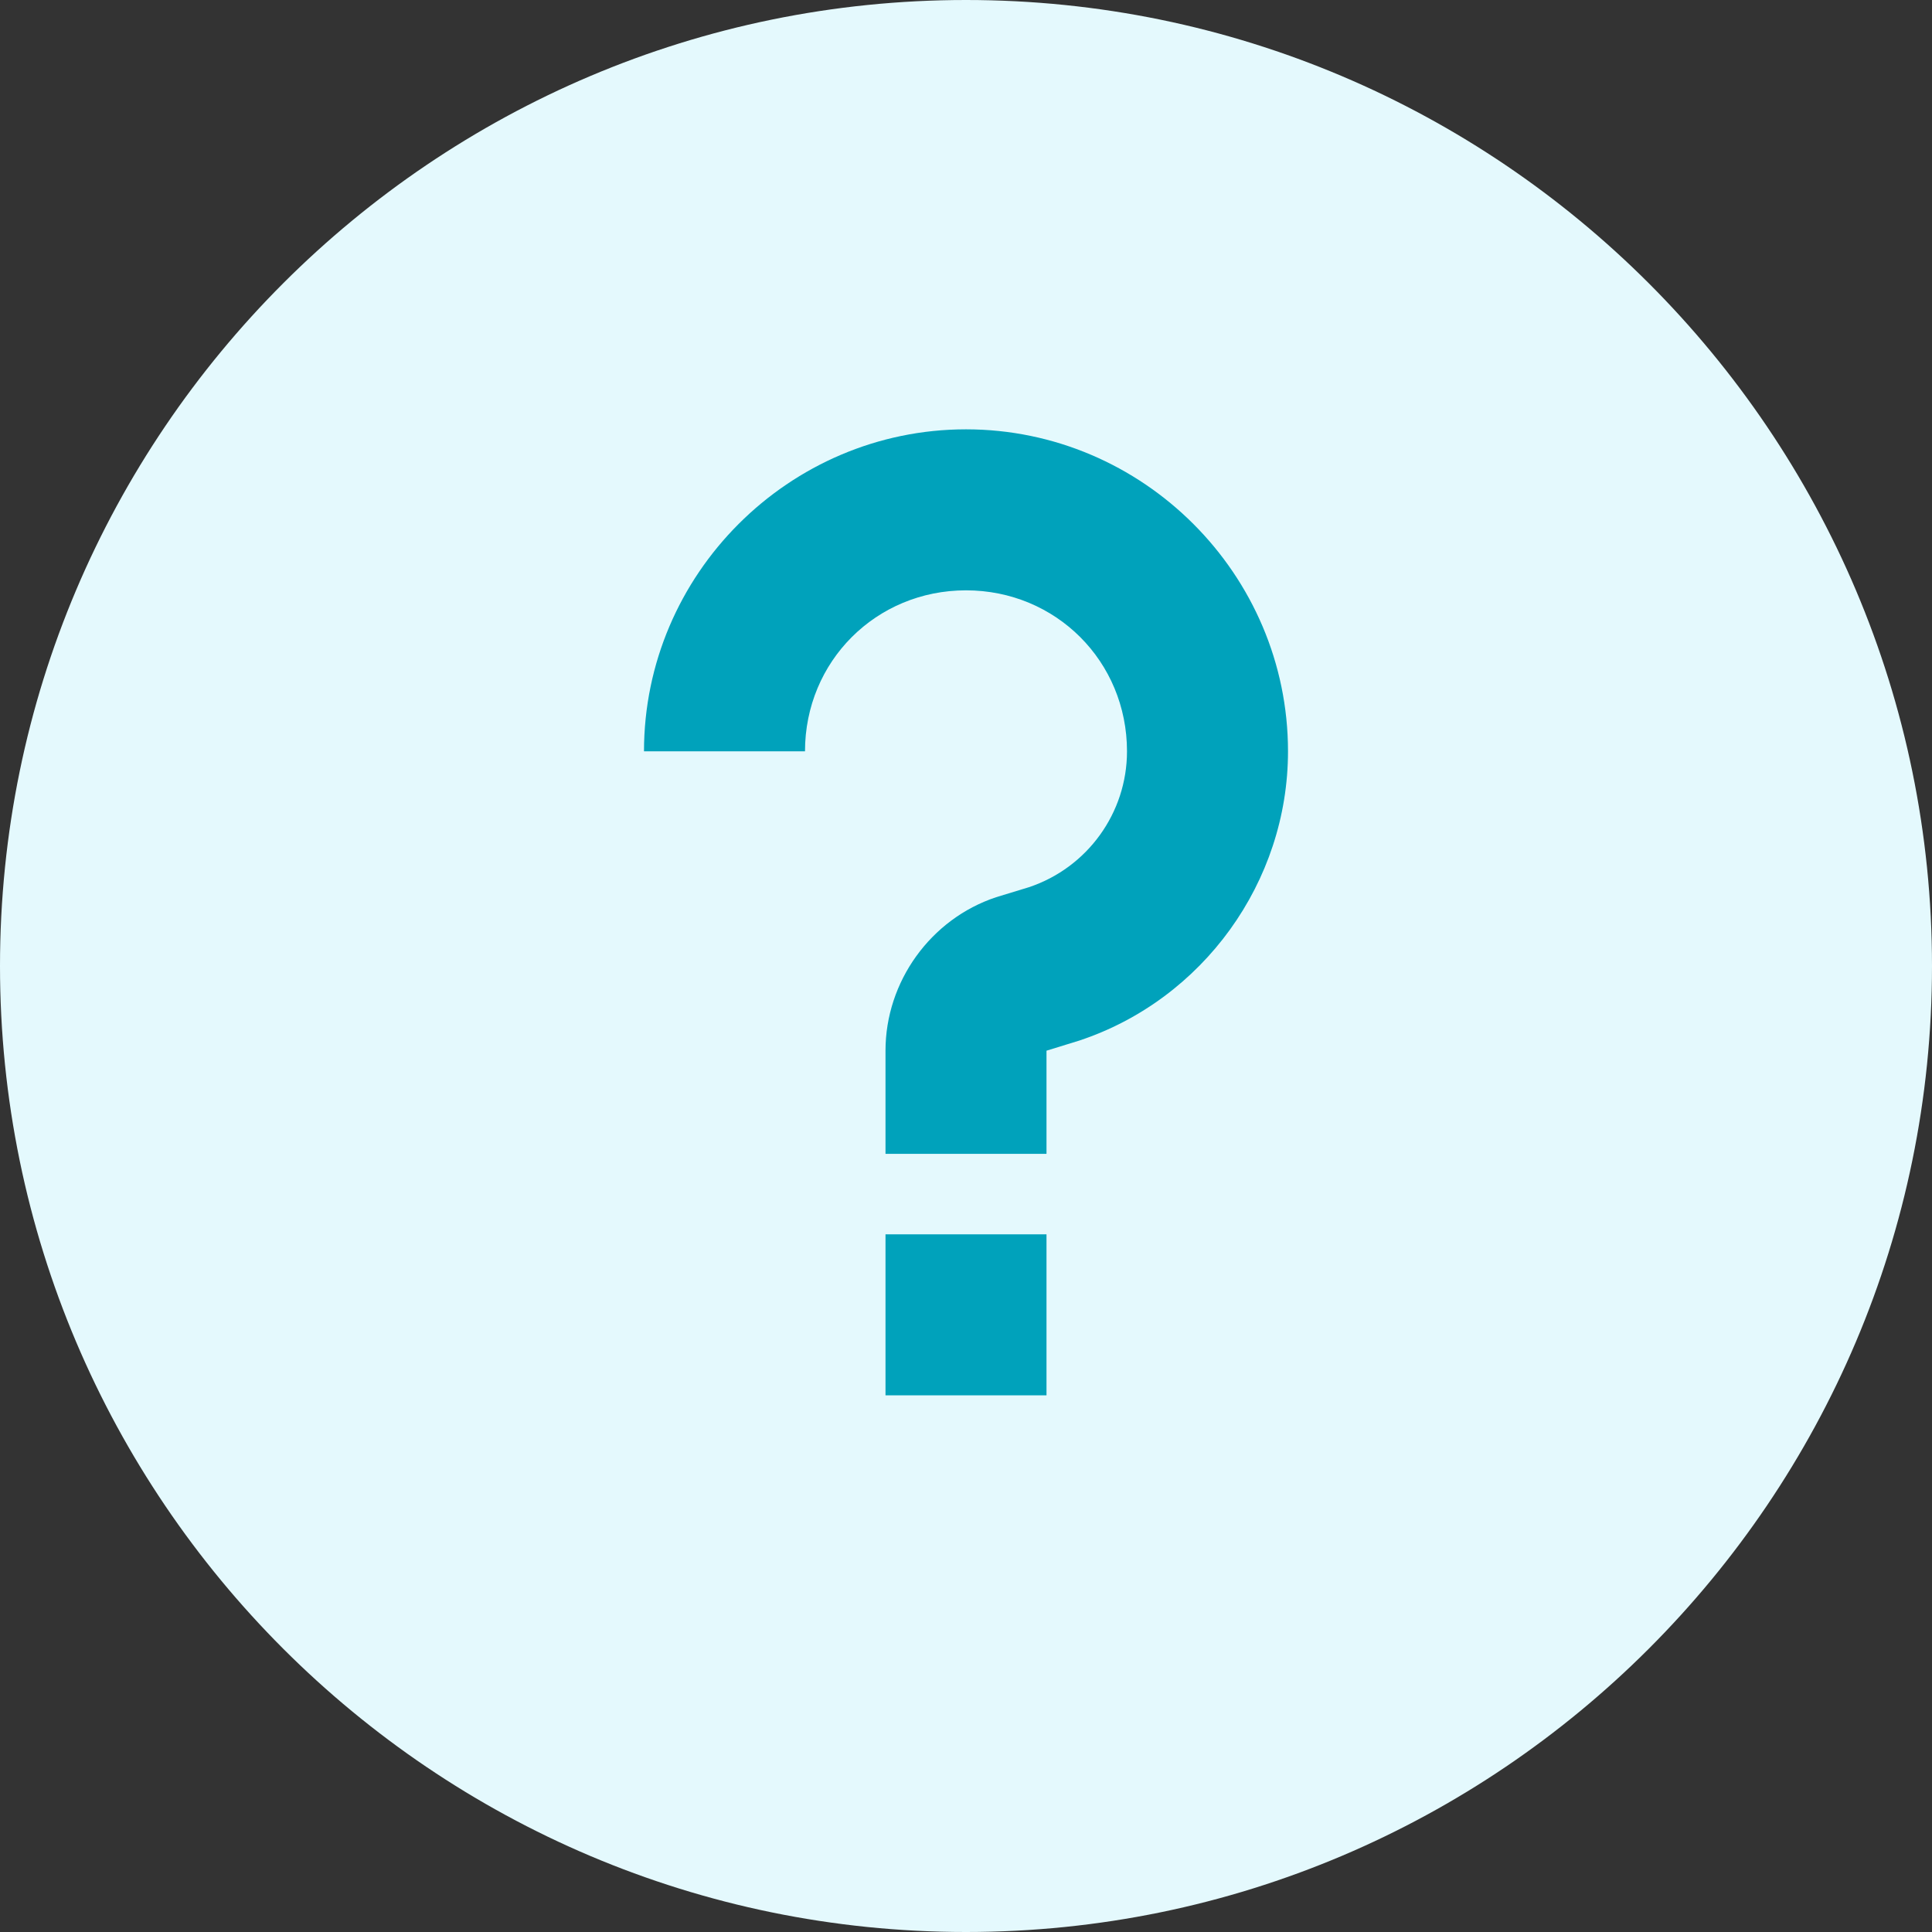 <svg xmlns="http://www.w3.org/2000/svg" width="18" height="18" viewBox="0 0 18 18" fill="none"><rect x="0" y="0" width="18" height="18" fill="#333333" stroke="none"/><g clip-path="url(#clip0_115_11675)"><path d="M9 0C4.037 0 0 4.037 0 9C0 13.963 4.037 18 9 18C13.963 18 18 13.963 18 9C18 4.037 13.963 0 9 0Z" fill="#E4F9FD"></path><path d="M6 7C6 5.351 7.351 4 9 4C10.649 4 12 5.351 12 7C12 8.216 11.209 9.312 10.055 9.695L9.75 9.789V10.75H8.25V9.789C8.25 9.147 8.669 8.562 9.281 8.359L9.586 8.266C10.131 8.084 10.5 7.574 10.5 7C10.5 6.162 9.838 5.5 9 5.5C8.162 5.5 7.5 6.162 7.5 7H6Z" fill="#00A2BB"></path><path d="M8.25 13V11.5H9.75V13H8.25Z" fill="#00A2BB"></path></g><defs><clipPath id="clip0_115_11675"><rect width="18" height="18" fill="white"></rect></clipPath></defs></svg>
